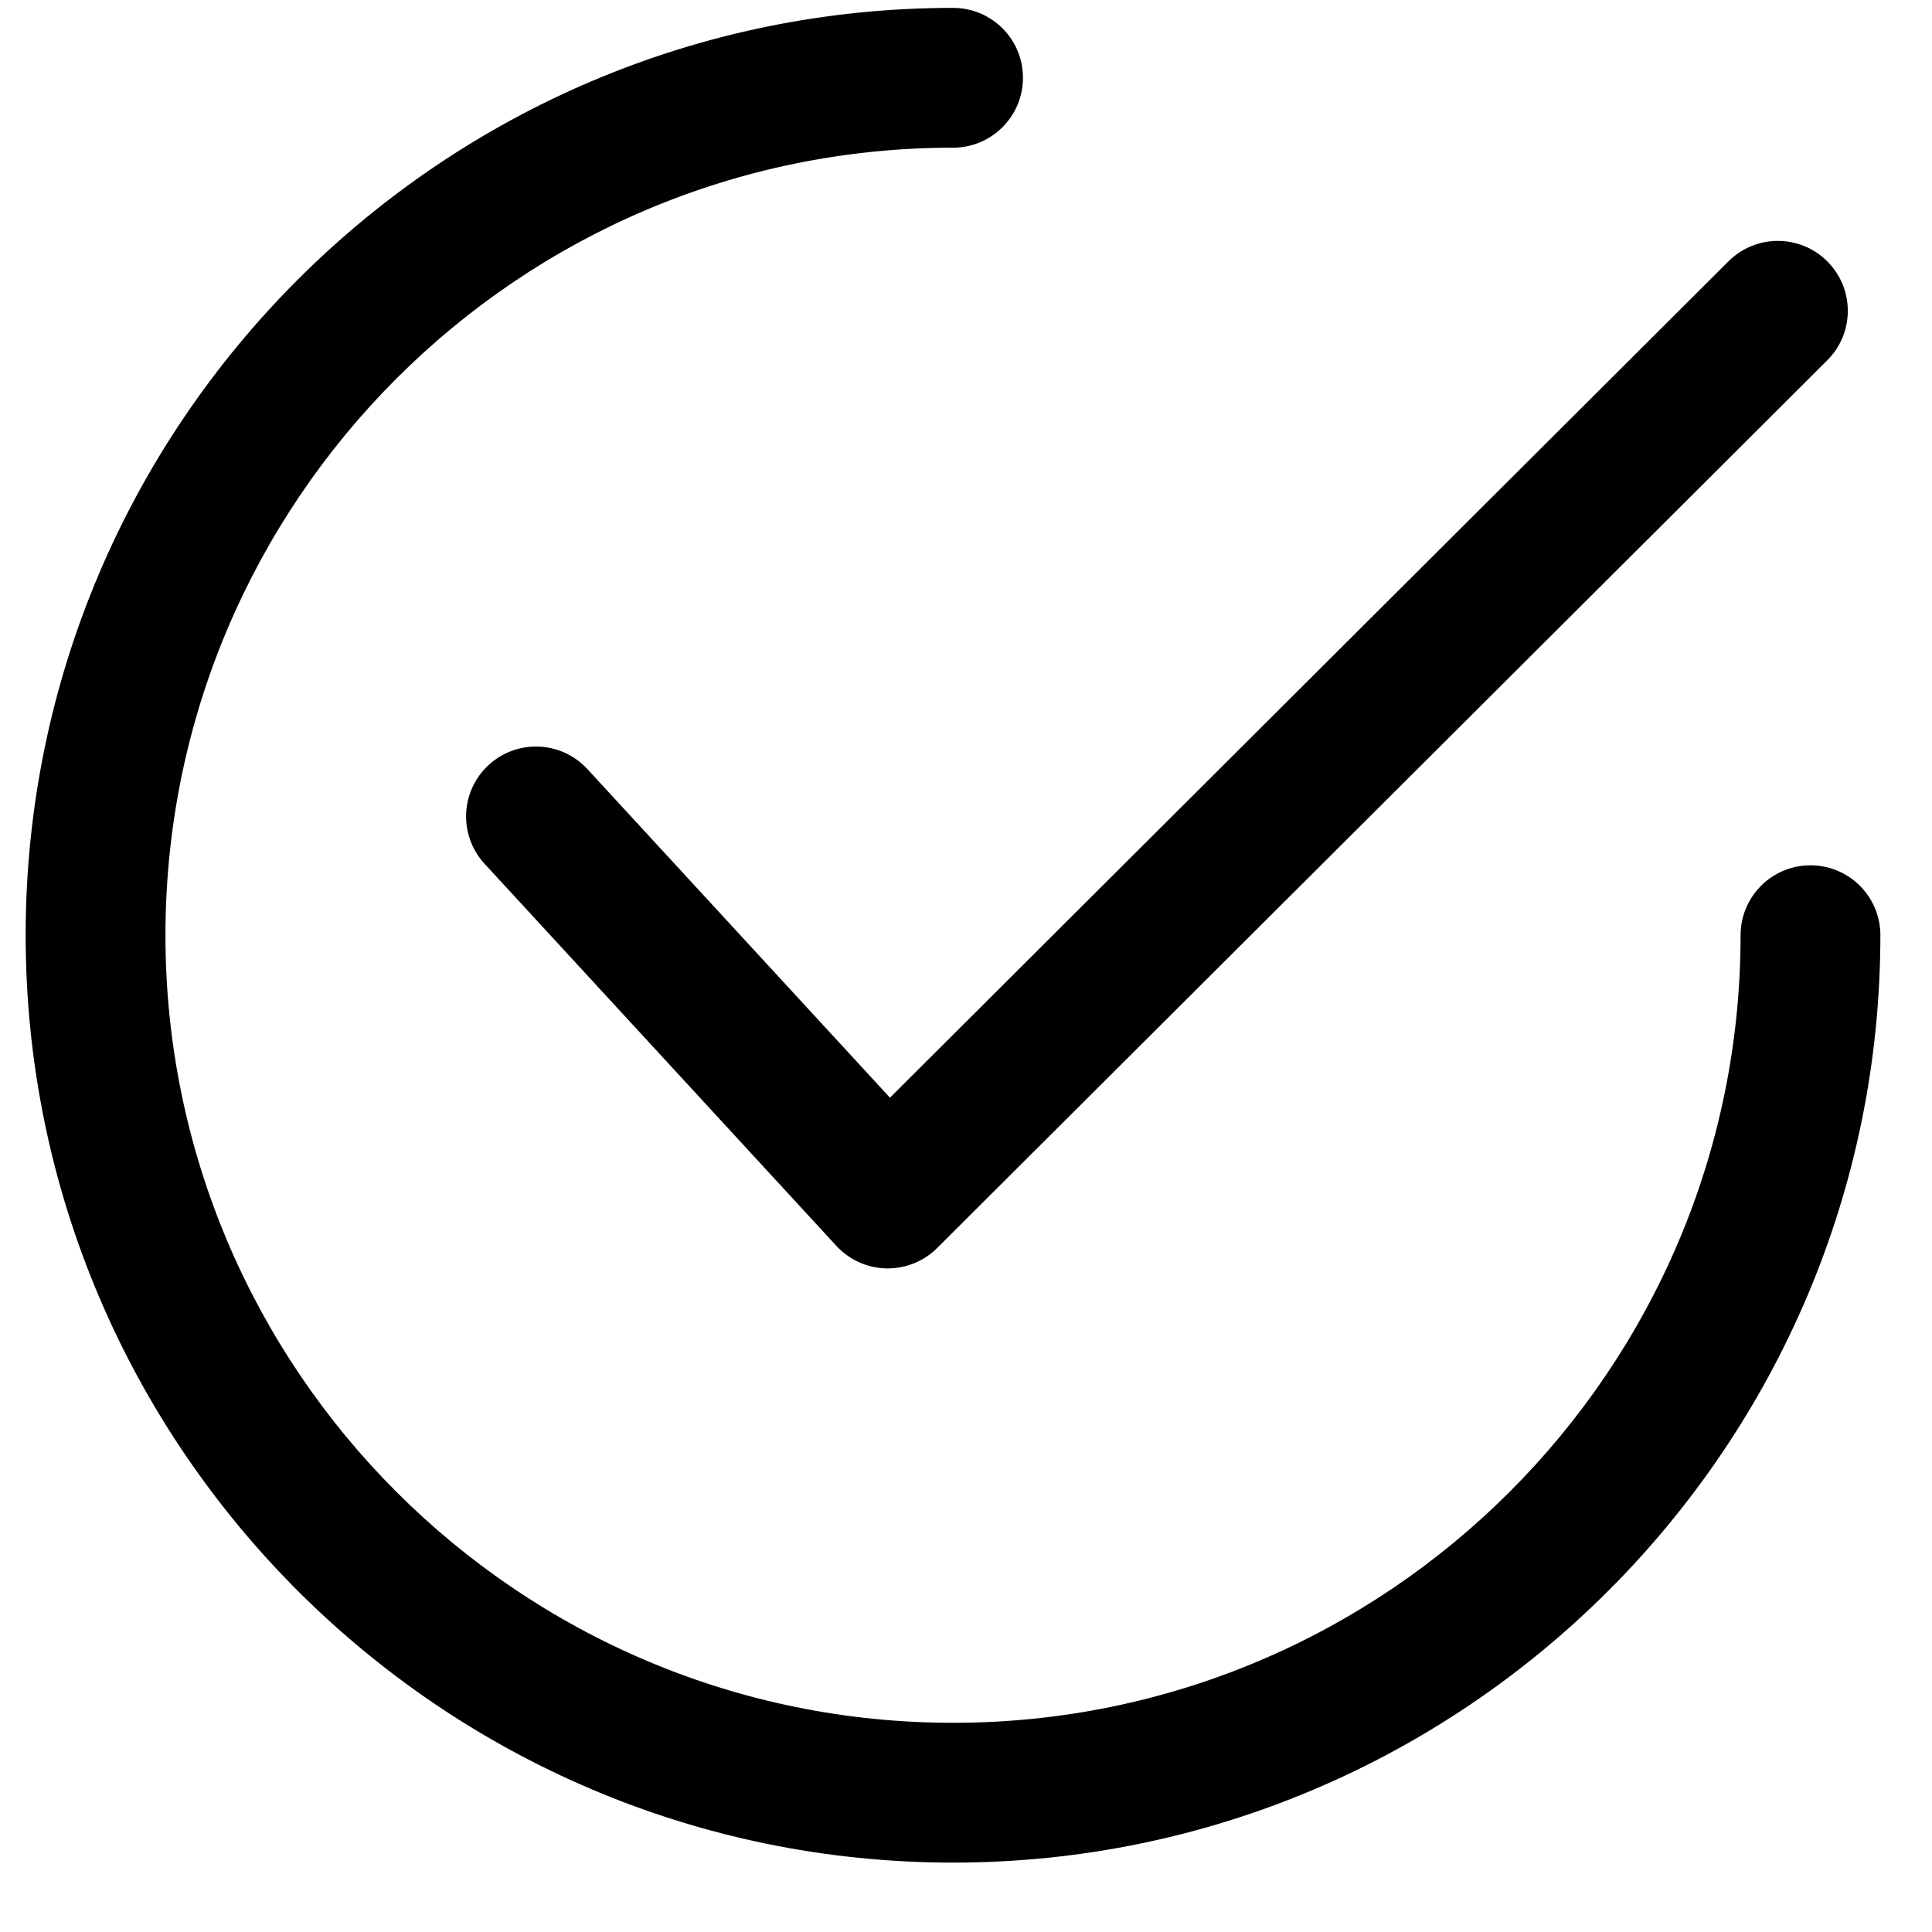 <svg width="25" height="25" viewBox="0 0 25 25" fill="none" xmlns="http://www.w3.org/2000/svg">
<path d="M23.646 3.383C23.293 3.029 22.721 3.029 22.367 3.381L11.516 14.204L7.601 9.952C7.263 9.585 6.691 9.561 6.323 9.899C5.956 10.237 5.932 10.809 6.27 11.177L10.823 16.122C10.99 16.303 11.223 16.408 11.469 16.413C11.476 16.413 11.482 16.413 11.489 16.413C11.728 16.413 11.958 16.318 12.127 16.149L23.645 4.662C23.999 4.309 23.999 3.737 23.646 3.383Z" fill="black"/>
<path d="M23.427 11.197C22.928 11.197 22.523 11.602 22.523 12.102C22.523 17.721 17.951 22.293 12.332 22.293C6.713 22.293 2.141 17.721 2.141 12.102C2.141 6.482 6.713 1.911 12.332 1.911C12.832 1.911 13.237 1.506 13.237 1.006C13.237 0.506 12.832 0.102 12.332 0.102C5.715 0.102 0.332 5.485 0.332 12.102C0.332 18.718 5.715 24.102 12.332 24.102C18.949 24.102 24.332 18.718 24.332 12.102C24.332 11.602 23.927 11.197 23.427 11.197Z" fill="black"/>
</svg>
